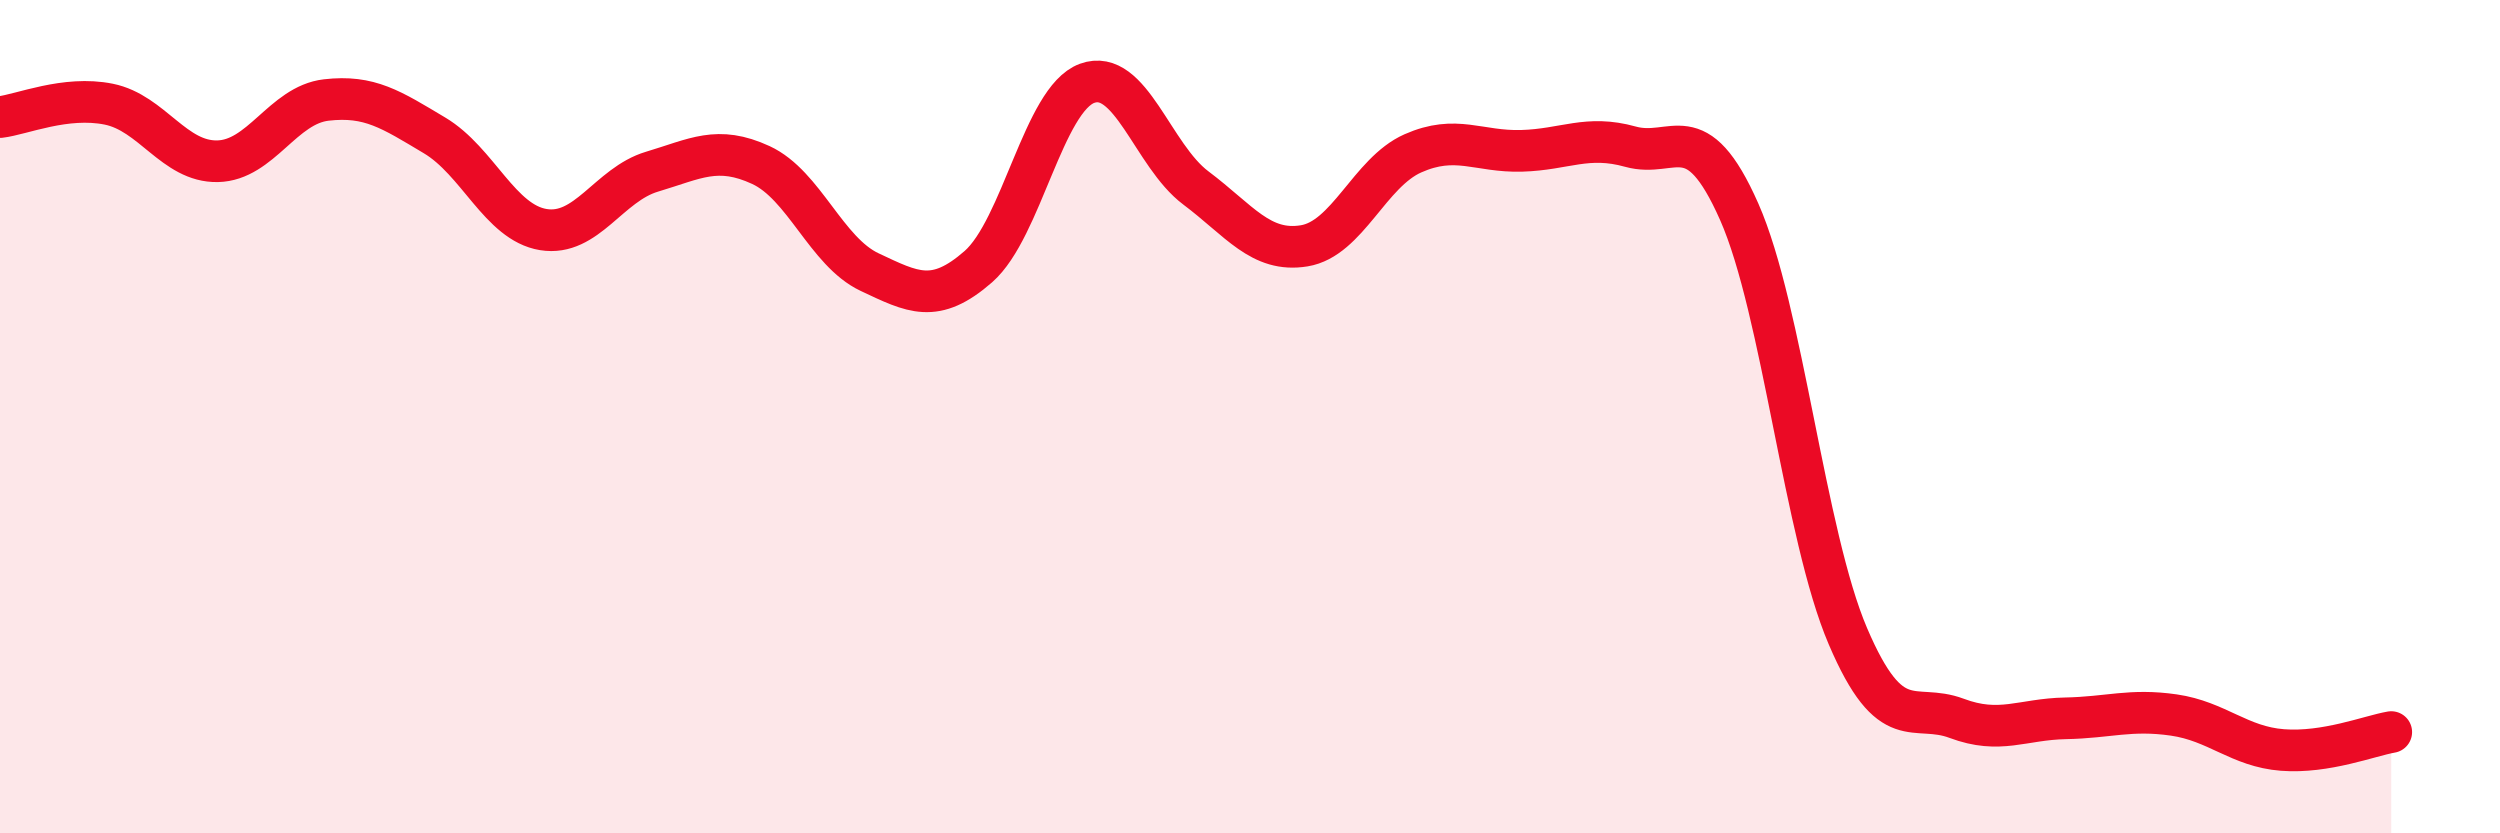
    <svg width="60" height="20" viewBox="0 0 60 20" xmlns="http://www.w3.org/2000/svg">
      <path
        d="M 0,2.81 C 0.52,2.75 1.57,2.29 2.61,2.5 C 3.65,2.71 4.18,3.89 5.22,3.87 C 6.26,3.85 6.79,2.52 7.83,2.4 C 8.87,2.28 9.39,2.63 10.43,3.25 C 11.47,3.87 12,5.34 13.04,5.51 C 14.08,5.68 14.61,4.43 15.65,4.12 C 16.69,3.81 17.22,3.48 18.26,3.96 C 19.3,4.44 19.83,6.04 20.87,6.53 C 21.91,7.02 22.44,7.31 23.48,6.4 C 24.52,5.49 25.05,2.38 26.09,2 C 27.13,1.62 27.66,3.73 28.7,4.51 C 29.74,5.29 30.26,6.07 31.3,5.9 C 32.34,5.73 32.87,4.14 33.91,3.68 C 34.95,3.22 35.48,3.65 36.52,3.62 C 37.56,3.59 38.09,3.23 39.13,3.52 C 40.17,3.81 40.7,2.73 41.74,5.08 C 42.78,7.43 43.31,12.84 44.35,15.27 C 45.39,17.7 45.92,16.85 46.96,17.24 C 48,17.63 48.53,17.26 49.57,17.24 C 50.61,17.22 51.13,17.01 52.17,17.16 C 53.21,17.31 53.74,17.92 54.78,18 C 55.82,18.08 56.87,17.66 57.39,17.57L57.39 20L0 20Z"
        fill="#EB0A25"
        opacity="0.1"
        stroke-linecap="round"
        stroke-linejoin="round"
      />
      <path
        d="M 0,2.81 C 0.52,2.75 1.57,2.29 2.61,2.5 C 3.65,2.71 4.18,3.89 5.22,3.87 C 6.26,3.85 6.79,2.52 7.83,2.4 C 8.87,2.28 9.39,2.63 10.43,3.25 C 11.47,3.87 12,5.34 13.04,5.51 C 14.08,5.68 14.61,4.43 15.65,4.12 C 16.69,3.81 17.22,3.48 18.26,3.96 C 19.3,4.44 19.83,6.04 20.87,6.53 C 21.91,7.02 22.44,7.31 23.48,6.4 C 24.52,5.49 25.05,2.38 26.09,2 C 27.13,1.62 27.66,3.73 28.7,4.51 C 29.74,5.29 30.26,6.07 31.3,5.9 C 32.34,5.73 32.87,4.14 33.91,3.68 C 34.95,3.22 35.48,3.65 36.52,3.62 C 37.56,3.59 38.09,3.23 39.13,3.52 C 40.17,3.81 40.7,2.73 41.74,5.08 C 42.78,7.43 43.31,12.84 44.35,15.27 C 45.39,17.7 45.92,16.85 46.96,17.24 C 48,17.63 48.53,17.26 49.57,17.24 C 50.61,17.22 51.13,17.01 52.17,17.16 C 53.21,17.31 53.74,17.92 54.78,18 C 55.82,18.08 56.87,17.66 57.39,17.57"
        stroke="#EB0A25"
        stroke-width="1"
        fill="none"
        stroke-linecap="round"
        stroke-linejoin="round"
      />
    </svg>
  